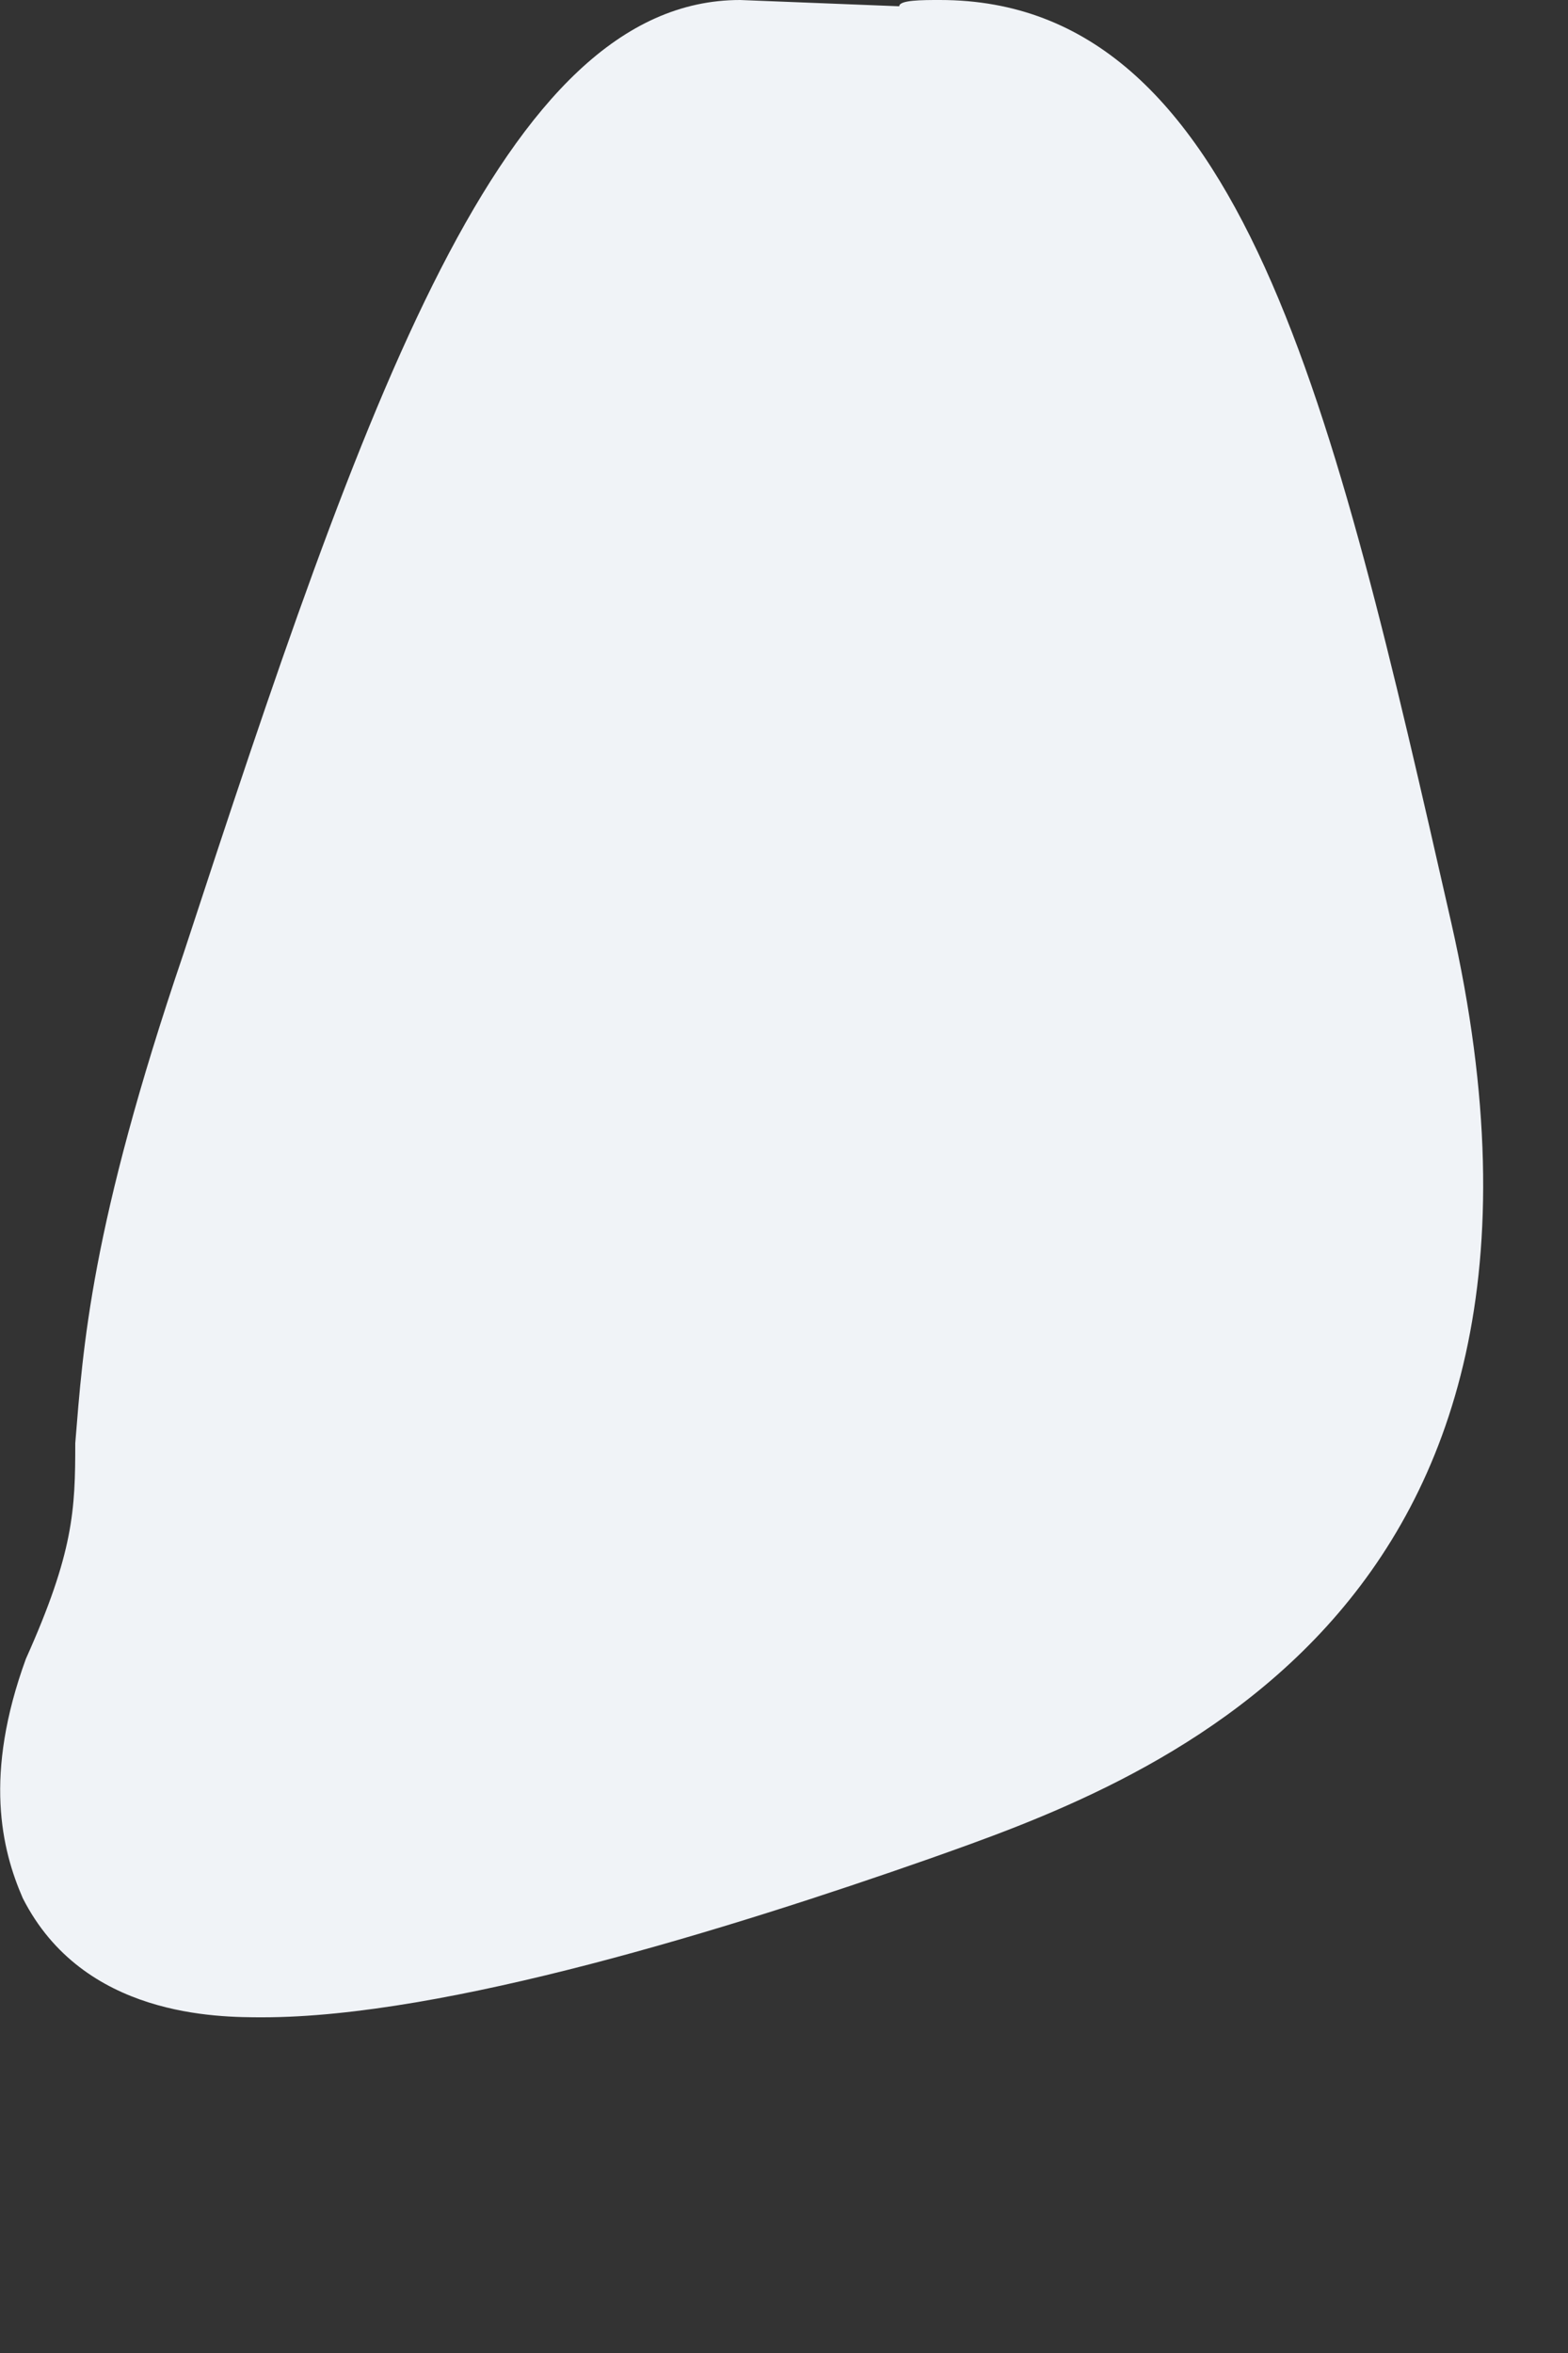 <?xml version="1.0" encoding="utf-8"?>
<svg xmlns="http://www.w3.org/2000/svg" fill="none" height="100%" overflow="visible" preserveAspectRatio="none" style="display: block;" viewBox="0 0 2 3" width="100%">
<rect x="0" y="0" width="2" height="3" fill="#333333" stroke="none"/>
<path d="M1.199 0C1.176 0 1.147 -4.44709e-06 1.147 0.008L0.944 0C0.641 0 0.466 0.508 0.234 1.216C0.115 1.566 0.106 1.718 0.096 1.84C0.096 1.925 0.094 1.979 0.033 2.115C-0.021 2.263 0.002 2.358 0.029 2.42C0.106 2.572 0.278 2.572 0.335 2.572C0.568 2.572 0.931 2.459 1.185 2.37C1.447 2.277 2.054 2.07 1.851 1.176C1.701 0.516 1.584 0 1.199 0Z" fill="#F0F3F7" id="Vector"/>
</svg>